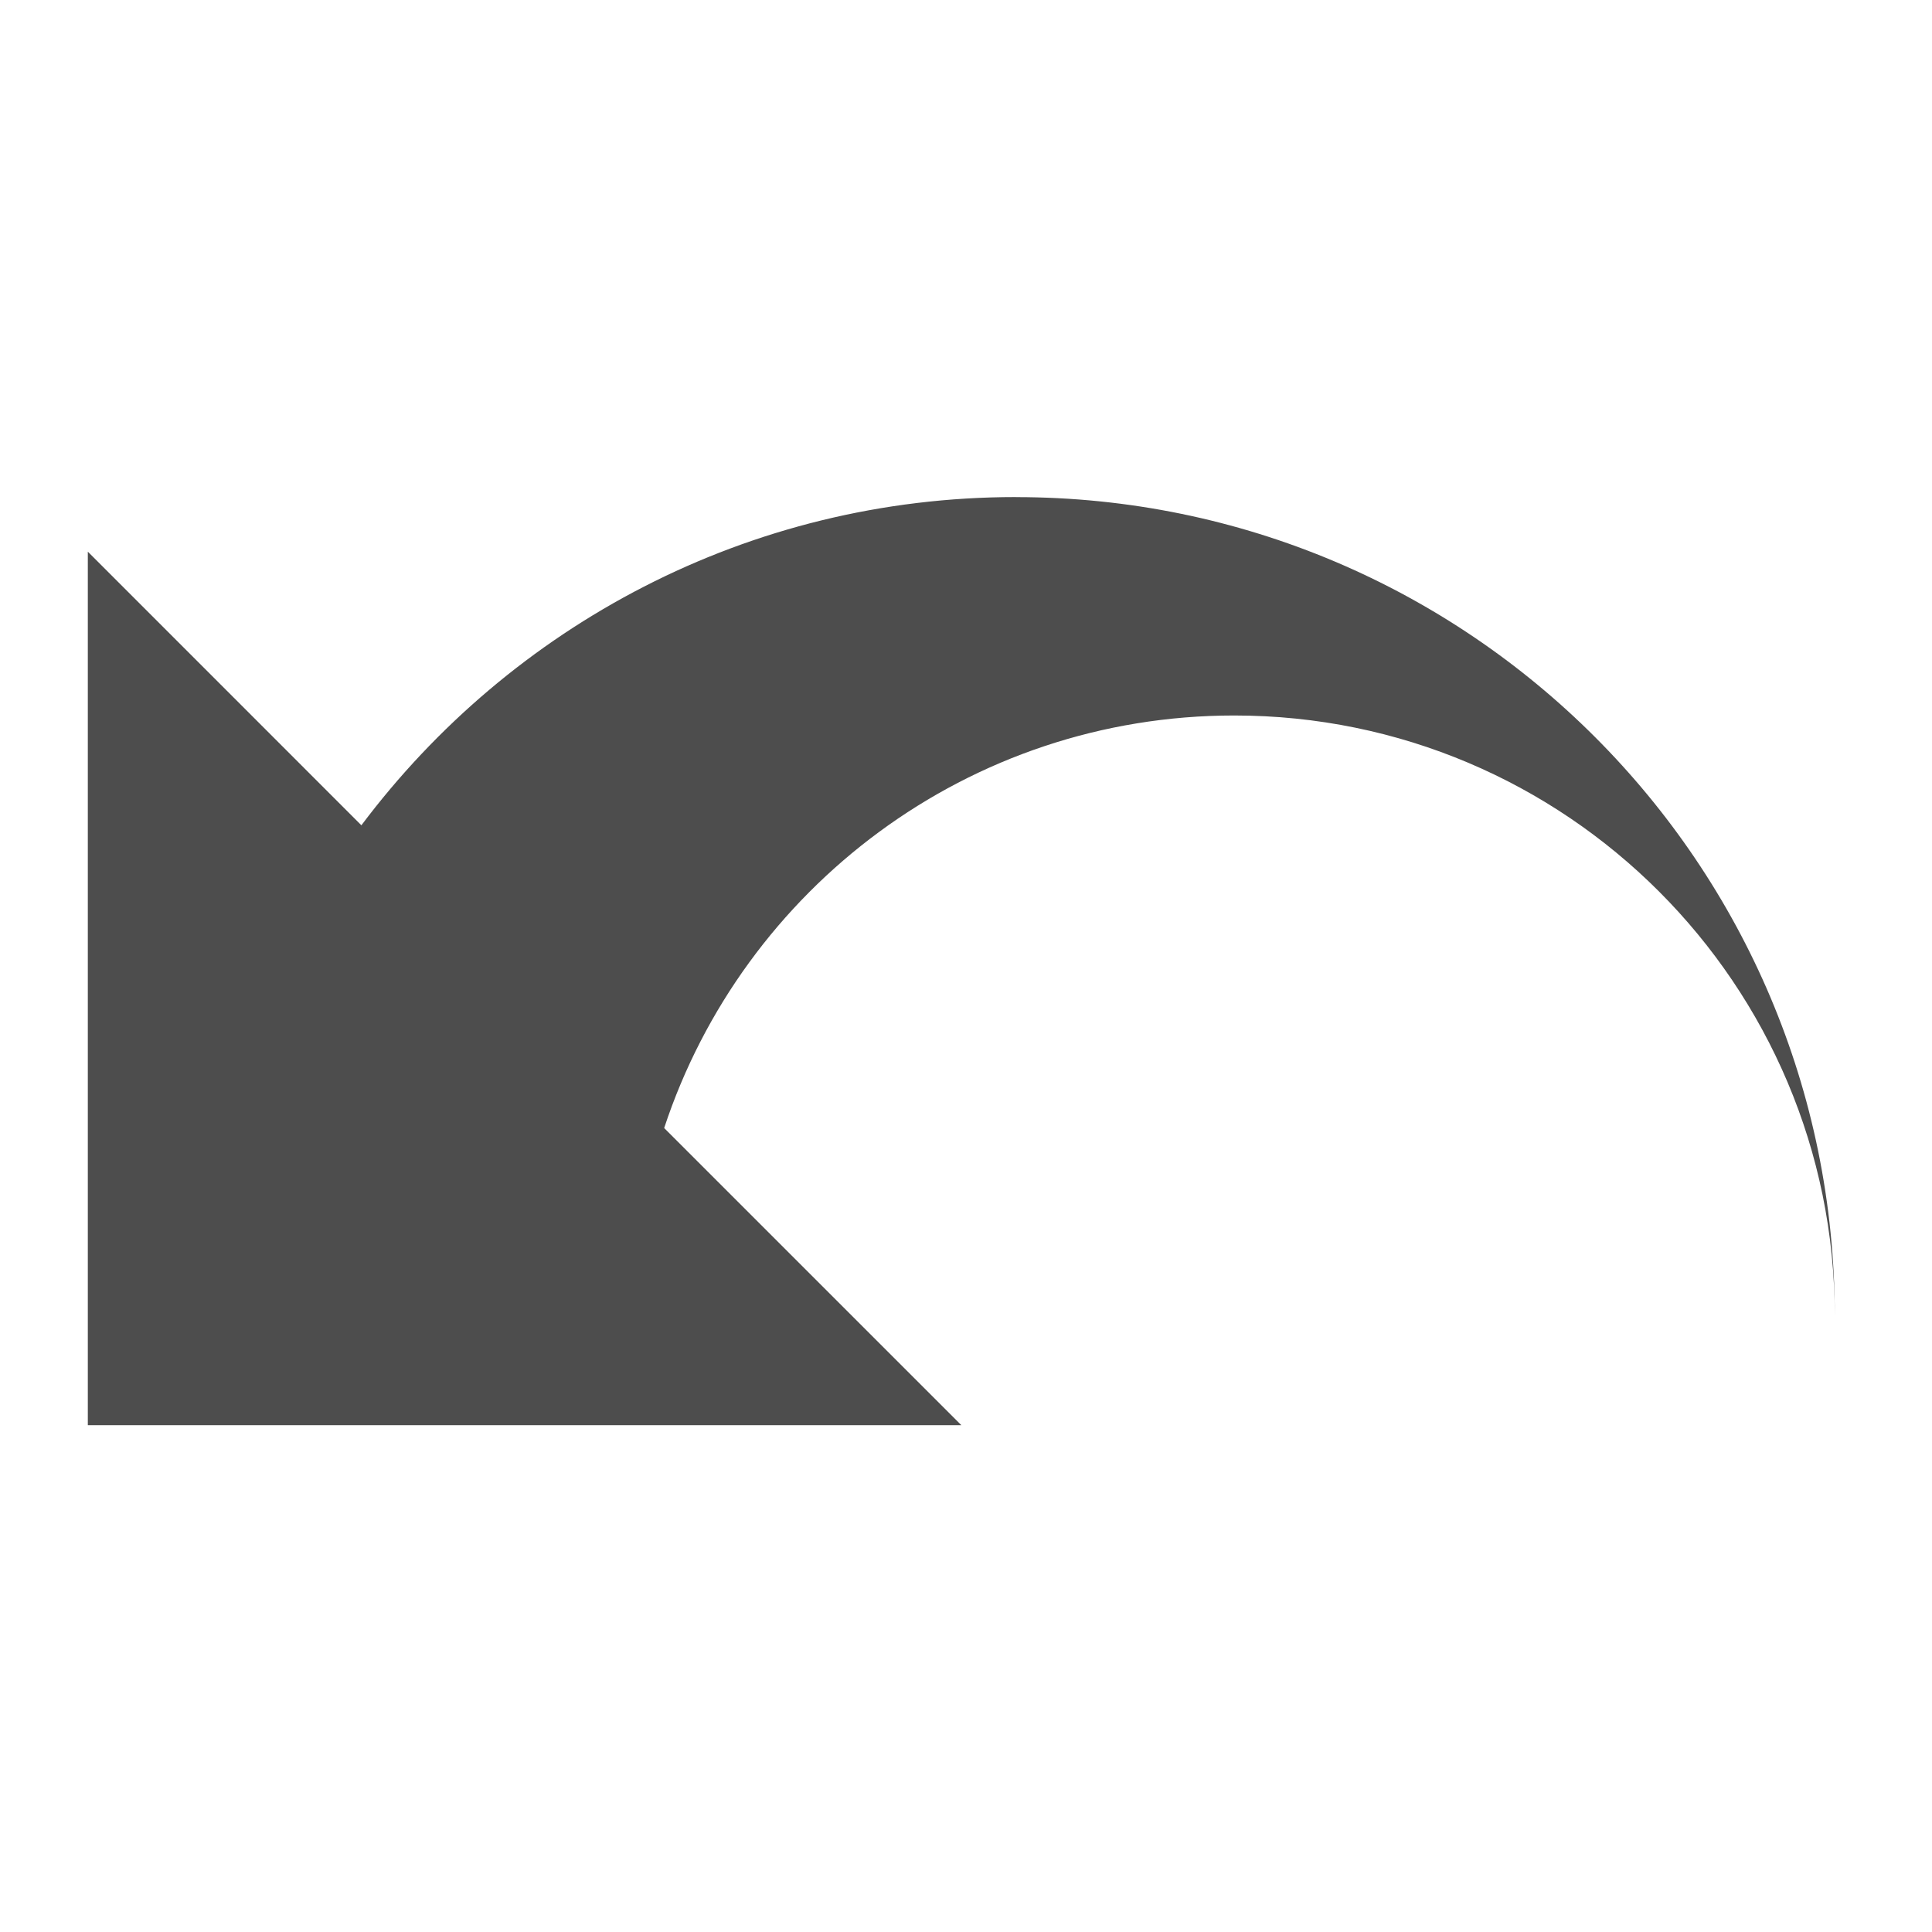 <svg xmlns="http://www.w3.org/2000/svg" viewBox="0 0 22 22">
    <path
            d="m257.75 113.71c-74.42 0-140.28 35.892-181.77 91.16l-75.978-75.995v242.61h242.61l-82.54-82.53c21.931-66.52 84.47-114.58 158.33-114.58 92.16 0 166.79 74.69 166.79 166.8 0-125.63-101.82-227.45-227.43-227.45"
            transform="matrix(.041 0 0 .041 1 .998)" fill="#4d4d4d"/>
</svg>